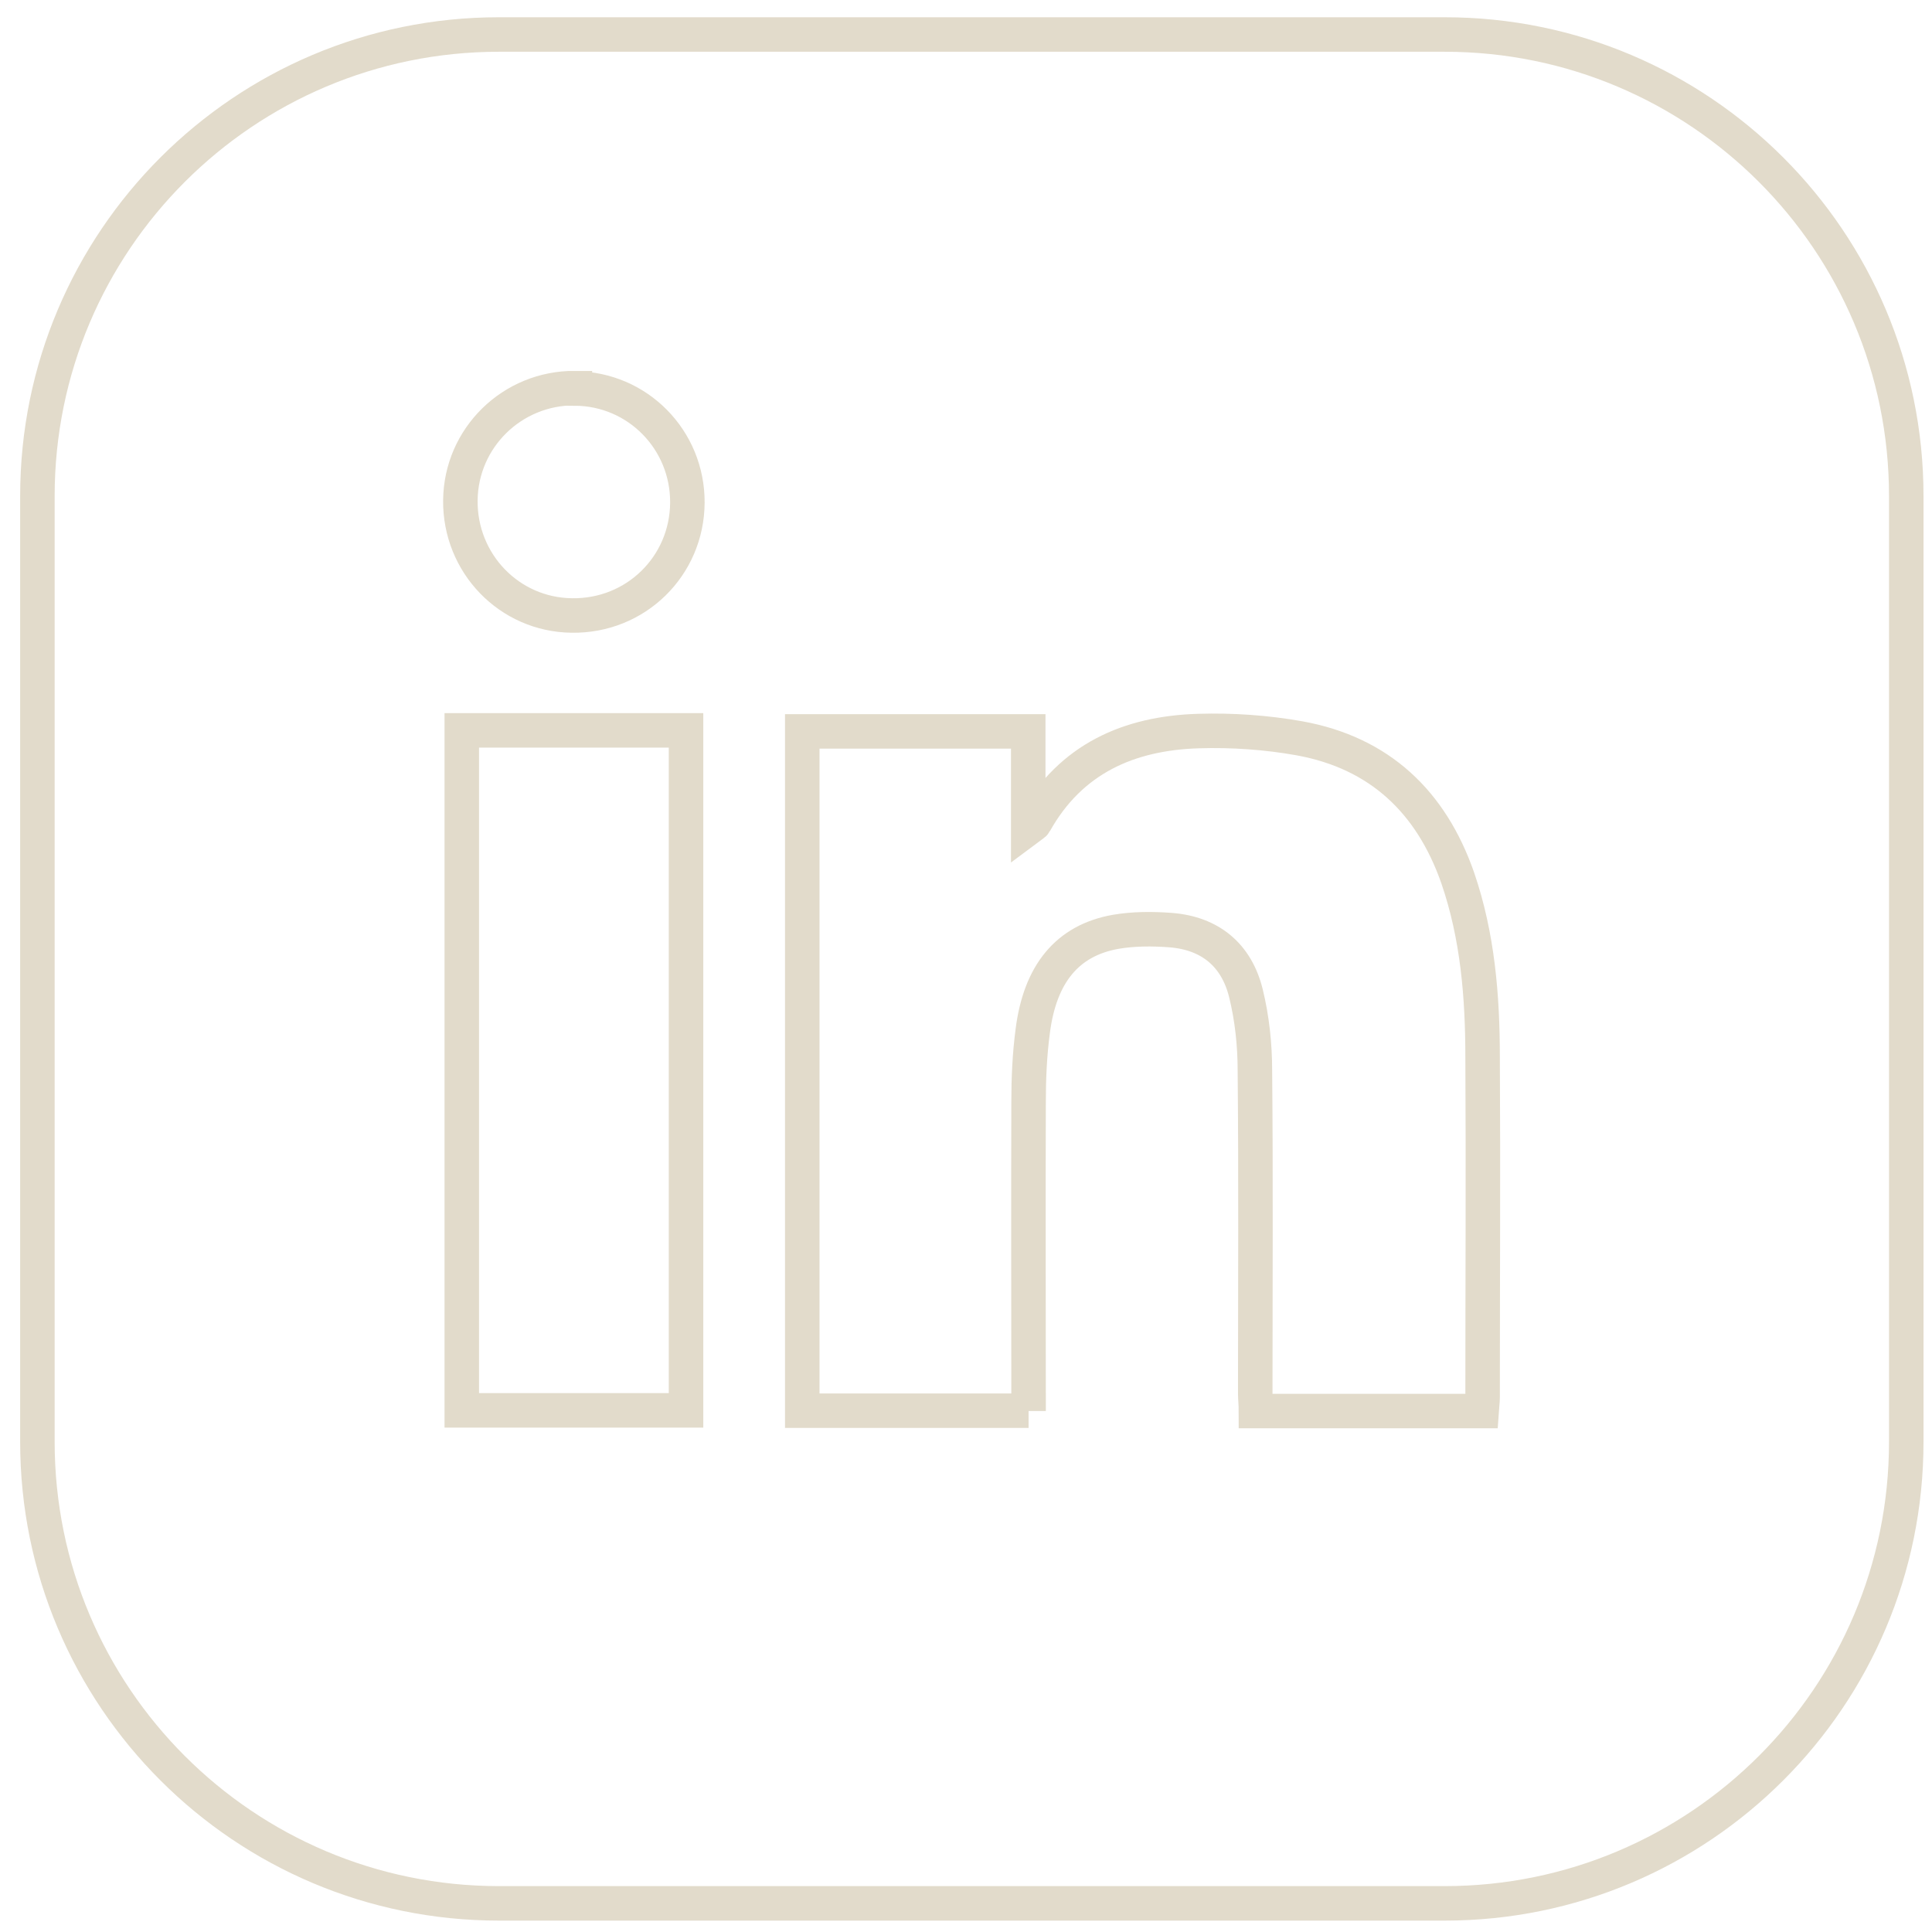 <svg xmlns="http://www.w3.org/2000/svg" width="56" height="56" viewBox="0 0 56 56" fill="none"><g id="Grafik"><g id="Group"><path id="Vector" d="M41.874 1H14.464C7.074 1 1.084 6.99 1.084 14.38V41.79C1.084 49.18 7.074 55.17 14.464 55.17H41.874C49.264 55.17 55.254 49.18 55.254 41.79V14.38C55.254 6.99 49.264 1 41.874 1Z" stroke="#E2DBCB" stroke-miterlimit="10"></path><g id="VgAzlm"><g id="Group_2"><path id="Vector_2" d="M29.814 40.89H23.254V21.2H29.804V24C29.924 23.91 29.974 23.89 29.994 23.85C31.034 21.99 32.724 21.25 34.744 21.19C35.714 21.16 36.714 21.23 37.664 21.4C39.984 21.82 41.484 23.24 42.254 25.45C42.834 27.14 42.974 28.89 42.974 30.66C42.994 33.94 42.974 37.22 42.974 40.5C42.974 40.63 42.954 40.75 42.944 40.9H36.404C36.404 40.71 36.384 40.54 36.384 40.38C36.384 37.27 36.404 34.15 36.374 31.04C36.374 30.29 36.294 29.52 36.114 28.79C35.844 27.69 35.084 27.05 33.934 26.96C33.404 26.92 32.854 26.92 32.334 27.01C30.934 27.26 30.144 28.23 29.934 29.89C29.844 30.57 29.814 31.26 29.814 31.94C29.804 34.9 29.814 37.87 29.814 40.9V40.89Z" stroke="#E2DBCB" stroke-miterlimit="10"></path><path id="Vector_3" d="M13.385 21.17H19.885V40.88H13.385V21.17Z" stroke="#E2DBCB" stroke-miterlimit="10"></path><path id="Vector_4" d="M16.664 11.26C18.484 11.27 19.934 12.75 19.924 14.57C19.914 16.41 18.424 17.87 16.574 17.84C14.764 17.82 13.324 16.33 13.344 14.5C13.364 12.69 14.844 11.24 16.664 11.25V11.26Z" stroke="#E2DBCB" stroke-miterlimit="10"></path></g></g></g></g></svg>